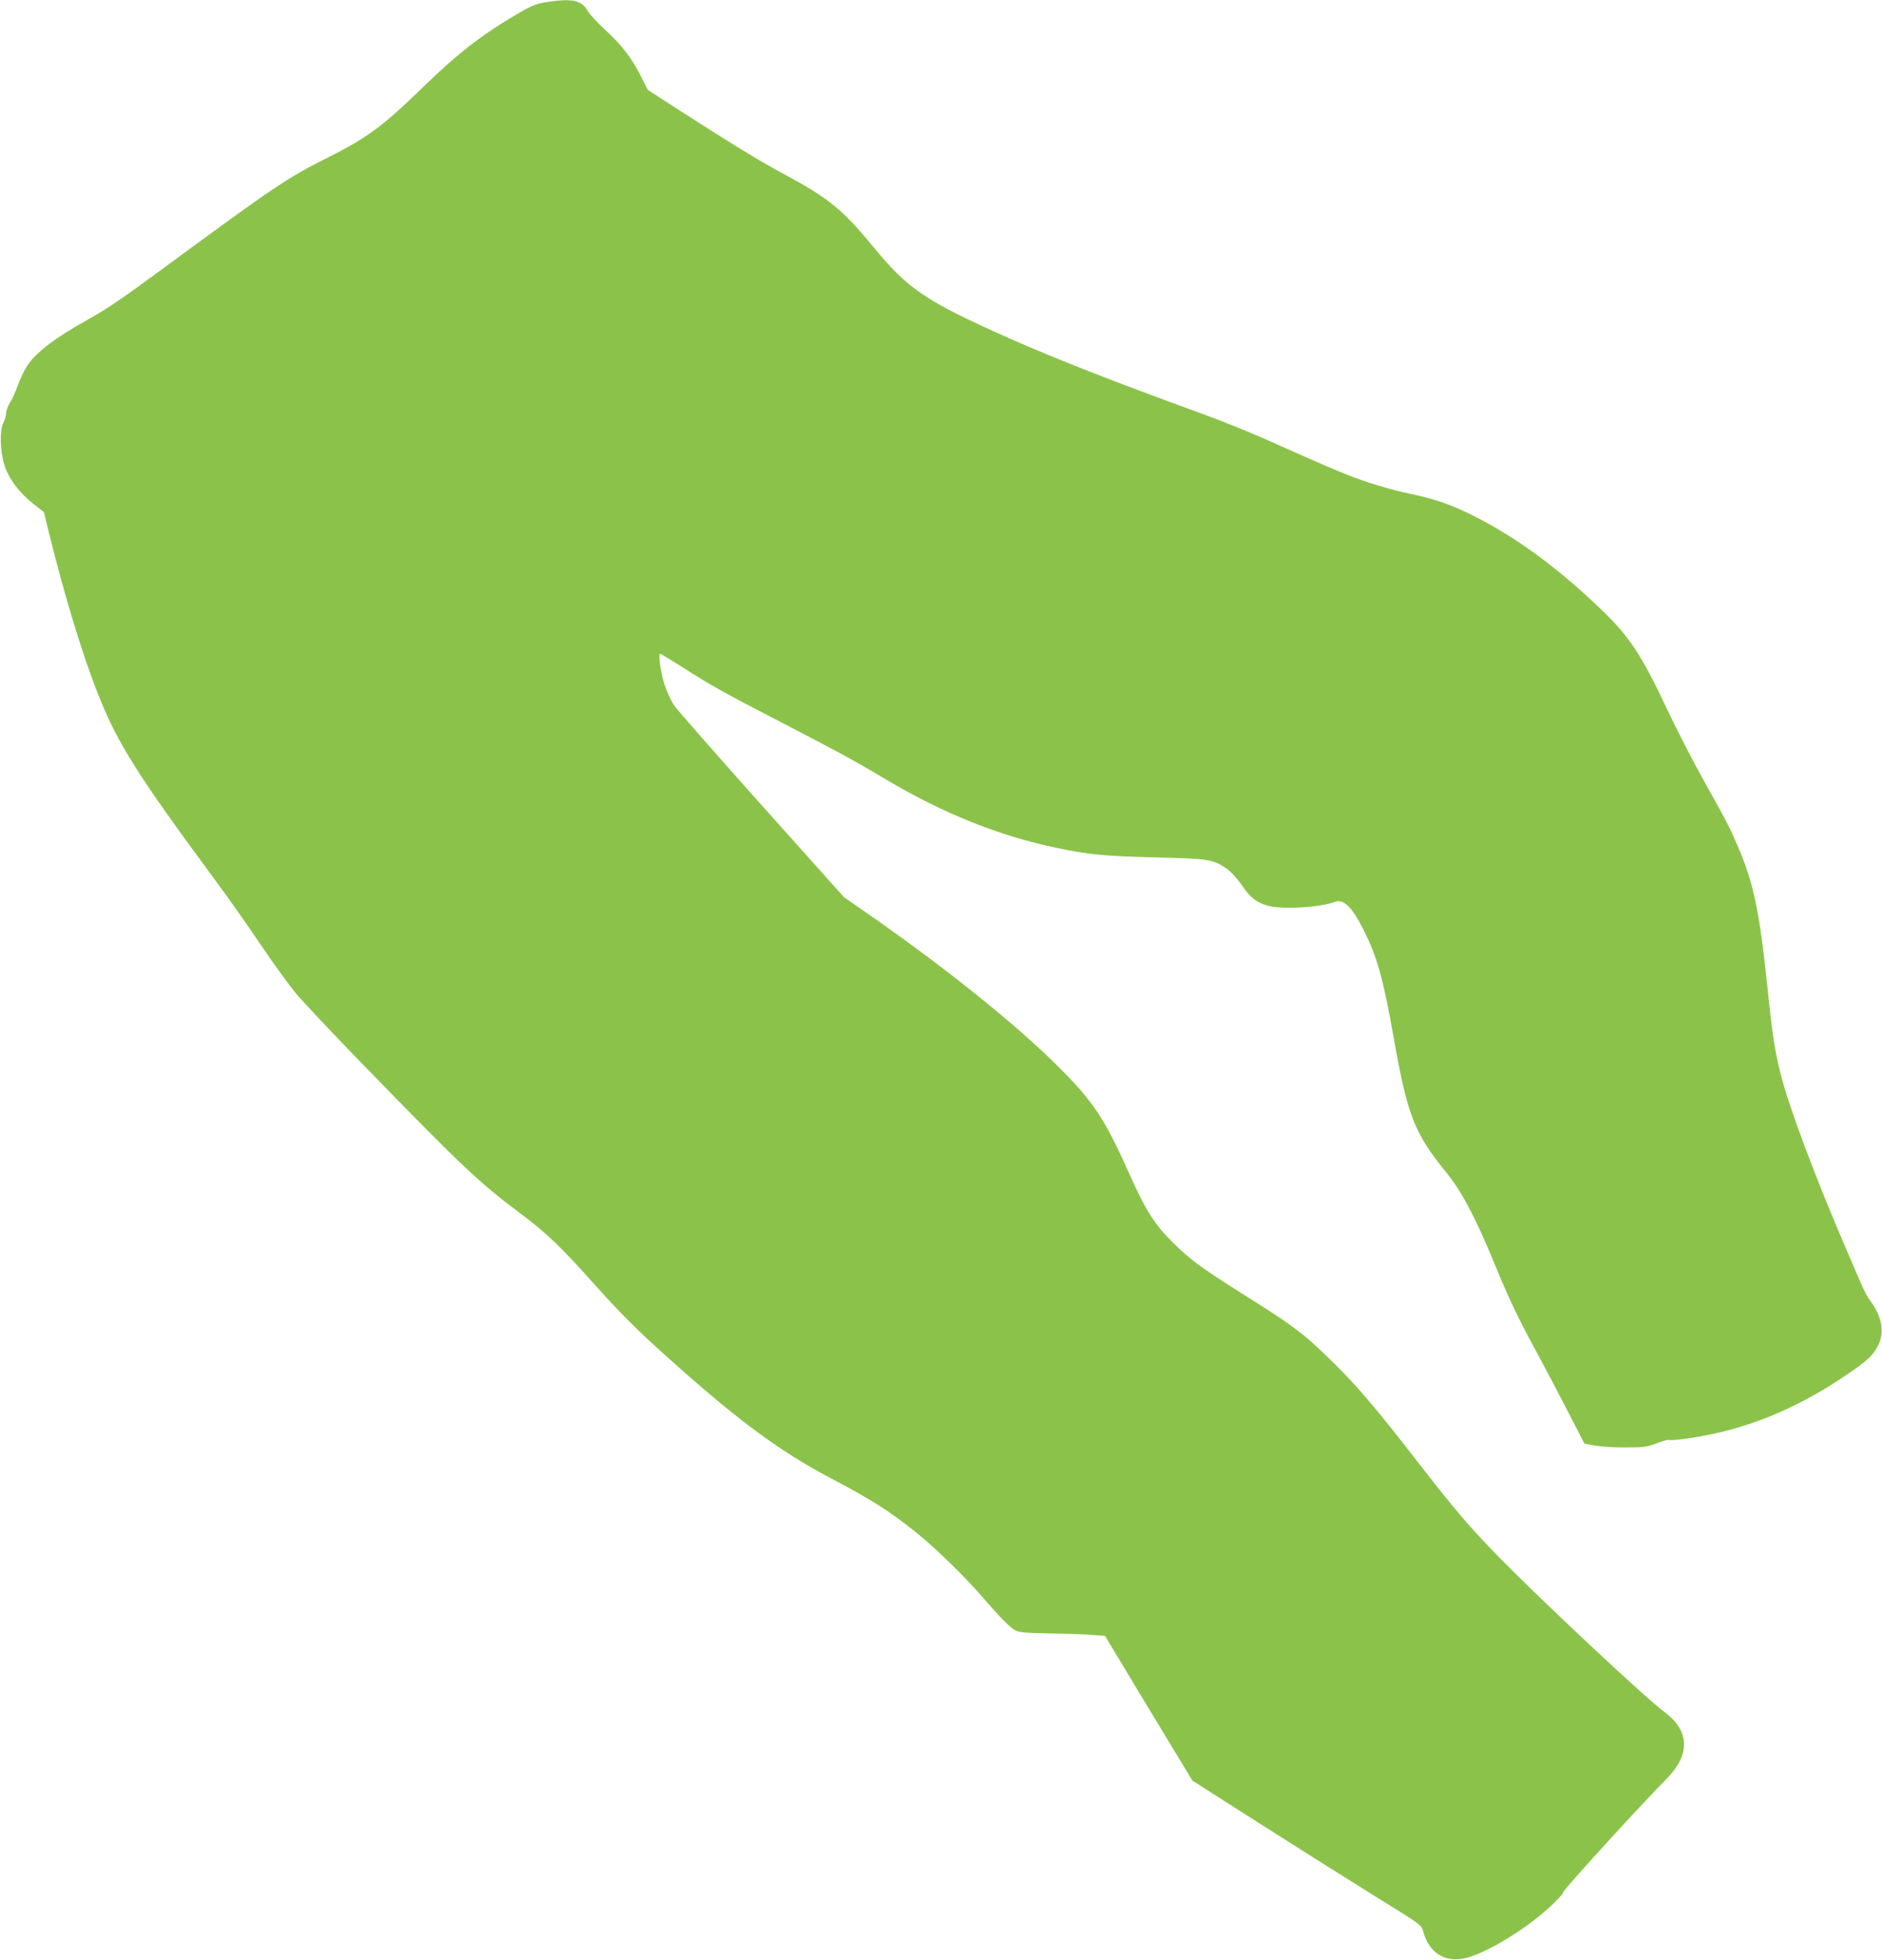 <?xml version="1.0" standalone="no"?>
<!DOCTYPE svg PUBLIC "-//W3C//DTD SVG 20010904//EN"
 "http://www.w3.org/TR/2001/REC-SVG-20010904/DTD/svg10.dtd">
<svg version="1.0" xmlns="http://www.w3.org/2000/svg"
 width="1230pt" height="1280pt" viewBox="0 0 1230 1280"
 preserveAspectRatio="xMidYMid meet">
<g transform="translate(0,1280) scale(0.1,-0.1)"
fill="#8bc34a" stroke="none">
<path d="M3570 12786 c-59 -9 -93 -22 -160 -60 -252 -146 -403 -261 -638 -488
-273 -266 -371 -338 -647 -476 -242 -121 -345 -190 -1015 -683 -310 -229 -412
-298 -540 -369 -205 -113 -331 -209 -391 -297 -17 -24 -44 -81 -61 -126 -16
-45 -40 -99 -54 -119 -13 -21 -24 -50 -24 -66 0 -16 -8 -44 -18 -63 -25 -49
-22 -183 6 -274 27 -89 97 -183 190 -256 l69 -54 33 -135 c100 -407 224 -815
327 -1069 122 -307 260 -524 742 -1176 90 -121 230 -319 311 -440 82 -121 186
-265 231 -320 46 -55 243 -264 438 -465 646 -664 761 -773 1027 -972 177 -132
267 -218 499 -478 132 -147 254 -272 390 -395 505 -459 794 -676 1150 -863
263 -138 380 -213 557 -355 117 -93 319 -290 428 -417 109 -127 180 -199 214
-218 25 -14 67 -18 231 -21 110 -1 235 -6 278 -10 l79 -6 285 -473 286 -472
461 -294 c254 -161 590 -373 748 -471 284 -175 288 -178 299 -219 39 -147 151
-213 294 -171 136 39 368 181 517 314 60 54 106 103 105 112 -2 14 507 571
670 735 162 161 159 318 -10 443 -120 88 -796 721 -1072 1002 -193 197 -288
307 -515 599 -318 410 -427 537 -622 725 -150 146 -227 203 -530 393 -281 177
-354 230 -463 337 -129 126 -185 214 -295 460 -157 352 -233 468 -455 690
-277 277 -734 645 -1235 994 l-175 122 -539 602 c-296 331 -554 625 -572 652
-18 28 -45 85 -59 128 -26 78 -45 207 -30 207 4 0 67 -38 140 -85 195 -124
275 -169 630 -352 386 -200 492 -257 700 -381 376 -224 748 -373 1125 -451
203 -43 311 -53 635 -61 353 -8 384 -13 471 -73 29 -20 68 -63 99 -107 56 -83
94 -113 168 -135 92 -27 342 -13 440 24 57 22 113 -32 187 -179 92 -183 129
-317 200 -715 88 -499 134 -617 340 -870 104 -128 191 -292 320 -605 94 -228
155 -356 272 -570 52 -96 144 -270 204 -387 l109 -212 70 -13 c39 -7 129 -13
200 -12 117 0 137 2 203 27 40 16 77 25 82 22 6 -4 61 1 123 10 366 53 696
185 1032 413 128 86 168 121 201 178 52 88 40 189 -34 296 -43 61 -36 46 -159
333 -211 490 -383 948 -437 1166 -38 155 -53 252 -86 573 -49 471 -90 669
-185 891 -61 143 -73 166 -229 445 -72 129 -179 338 -239 464 -168 358 -248
479 -433 656 -282 271 -561 475 -834 611 -148 74 -255 111 -416 144 -71 14
-194 48 -274 75 -135 45 -220 81 -685 288 -99 44 -279 116 -400 160 -591 215
-944 354 -1249 488 -559 248 -671 324 -903 607 -197 240 -292 317 -593 477
-146 78 -344 200 -716 439 l-160 104 -47 92 c-62 122 -125 202 -235 303 -50
45 -101 102 -114 125 -37 66 -102 79 -268 53z"/>
</g>
</svg>
